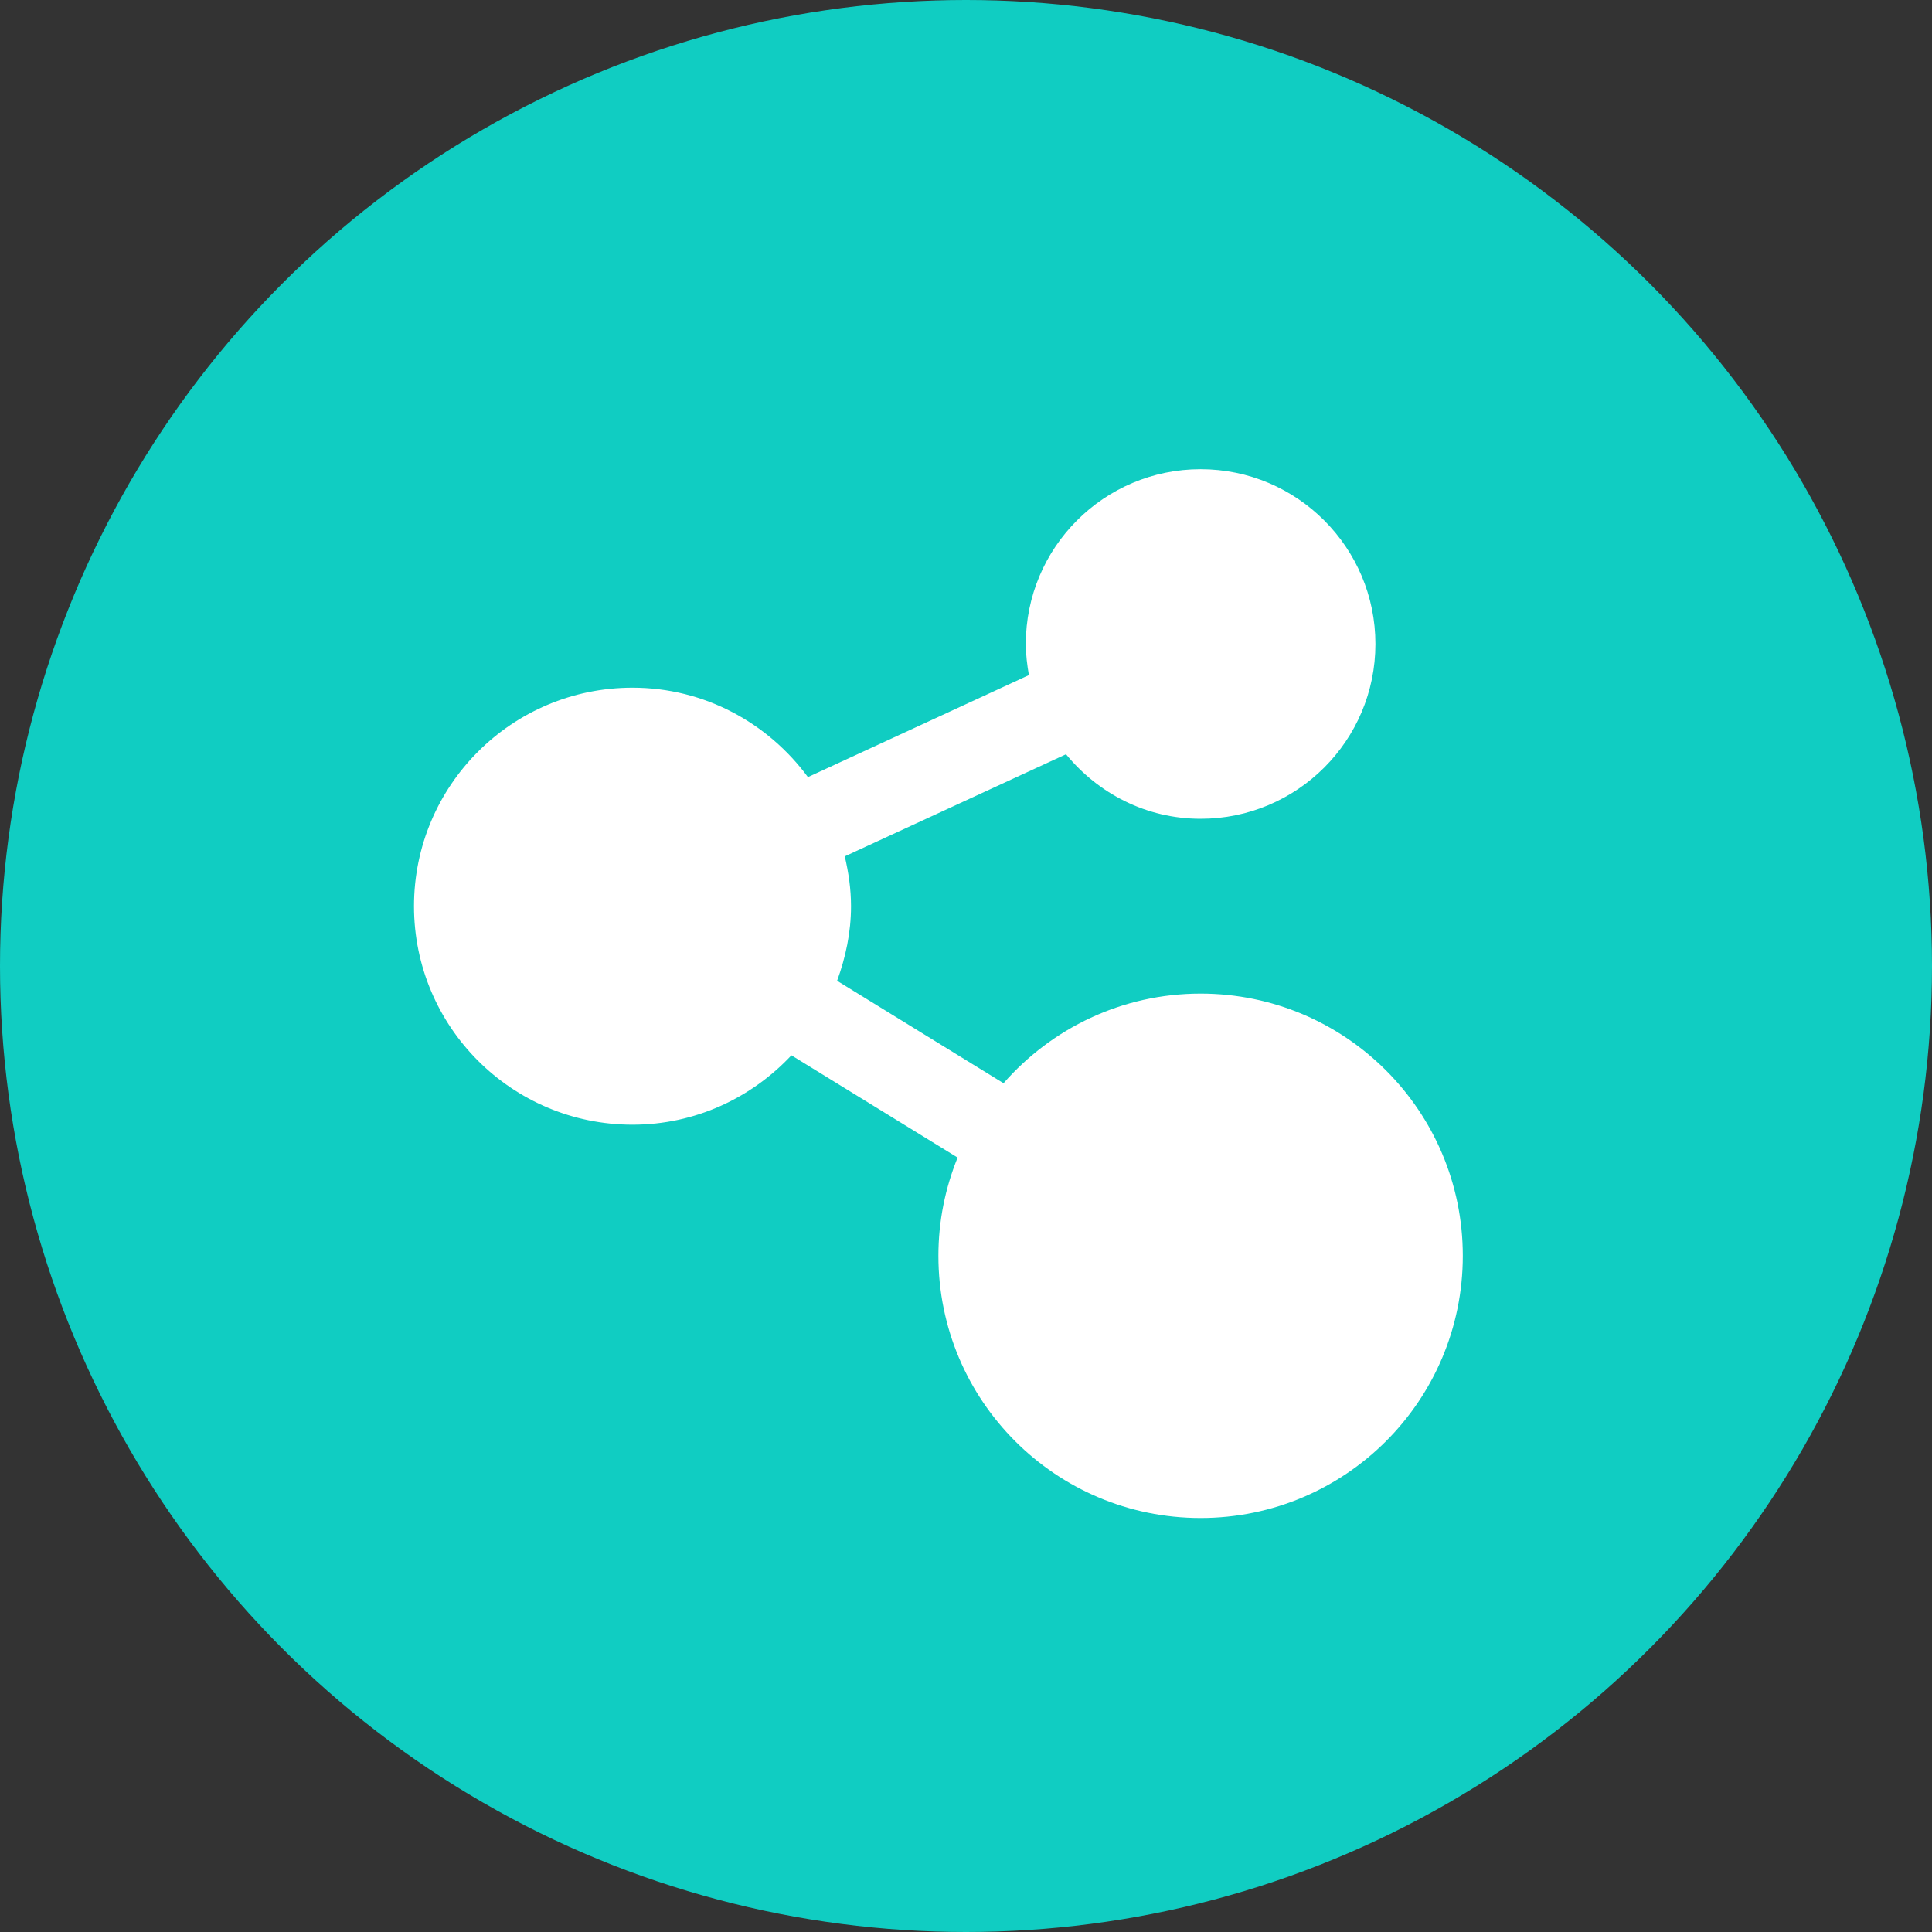 <svg width="70" height="70" viewBox="0 0 70 70" fill="none" xmlns="http://www.w3.org/2000/svg">
<rect x="0" y="0" width="70" height="70" fill="#333333" stroke="none"/>
<circle cx="35" cy="35" r="35" fill="#10CDC2"/>
<path d="M43.5 36C40.651 36 38.101 37.26 36.36 39.247L30.33 35.536C30.638 34.688 30.834 33.787 30.834 32.833C30.834 32.21 30.744 31.61 30.608 31.027L38.624 27.328C39.785 28.745 41.525 29.666 43.501 29.666C46.996 29.666 49.834 26.831 49.834 23.333C49.834 19.836 46.996 17 43.5 17C40.001 17 37.167 19.836 37.167 23.333C37.167 23.719 37.215 24.092 37.279 24.46L29.273 28.156C27.831 26.2 25.531 24.916 22.917 24.916C18.544 24.917 15 28.46 15 32.833C15 37.206 18.544 40.75 22.917 40.75C25.193 40.75 27.231 39.776 28.675 38.236L34.696 41.941C34.25 43.041 34 44.24 34 45.5C34 50.748 38.252 55 43.5 55C48.745 55 53 50.748 53 45.5C53 40.252 48.745 36 43.5 36Z" fill="white"/>
</svg>
